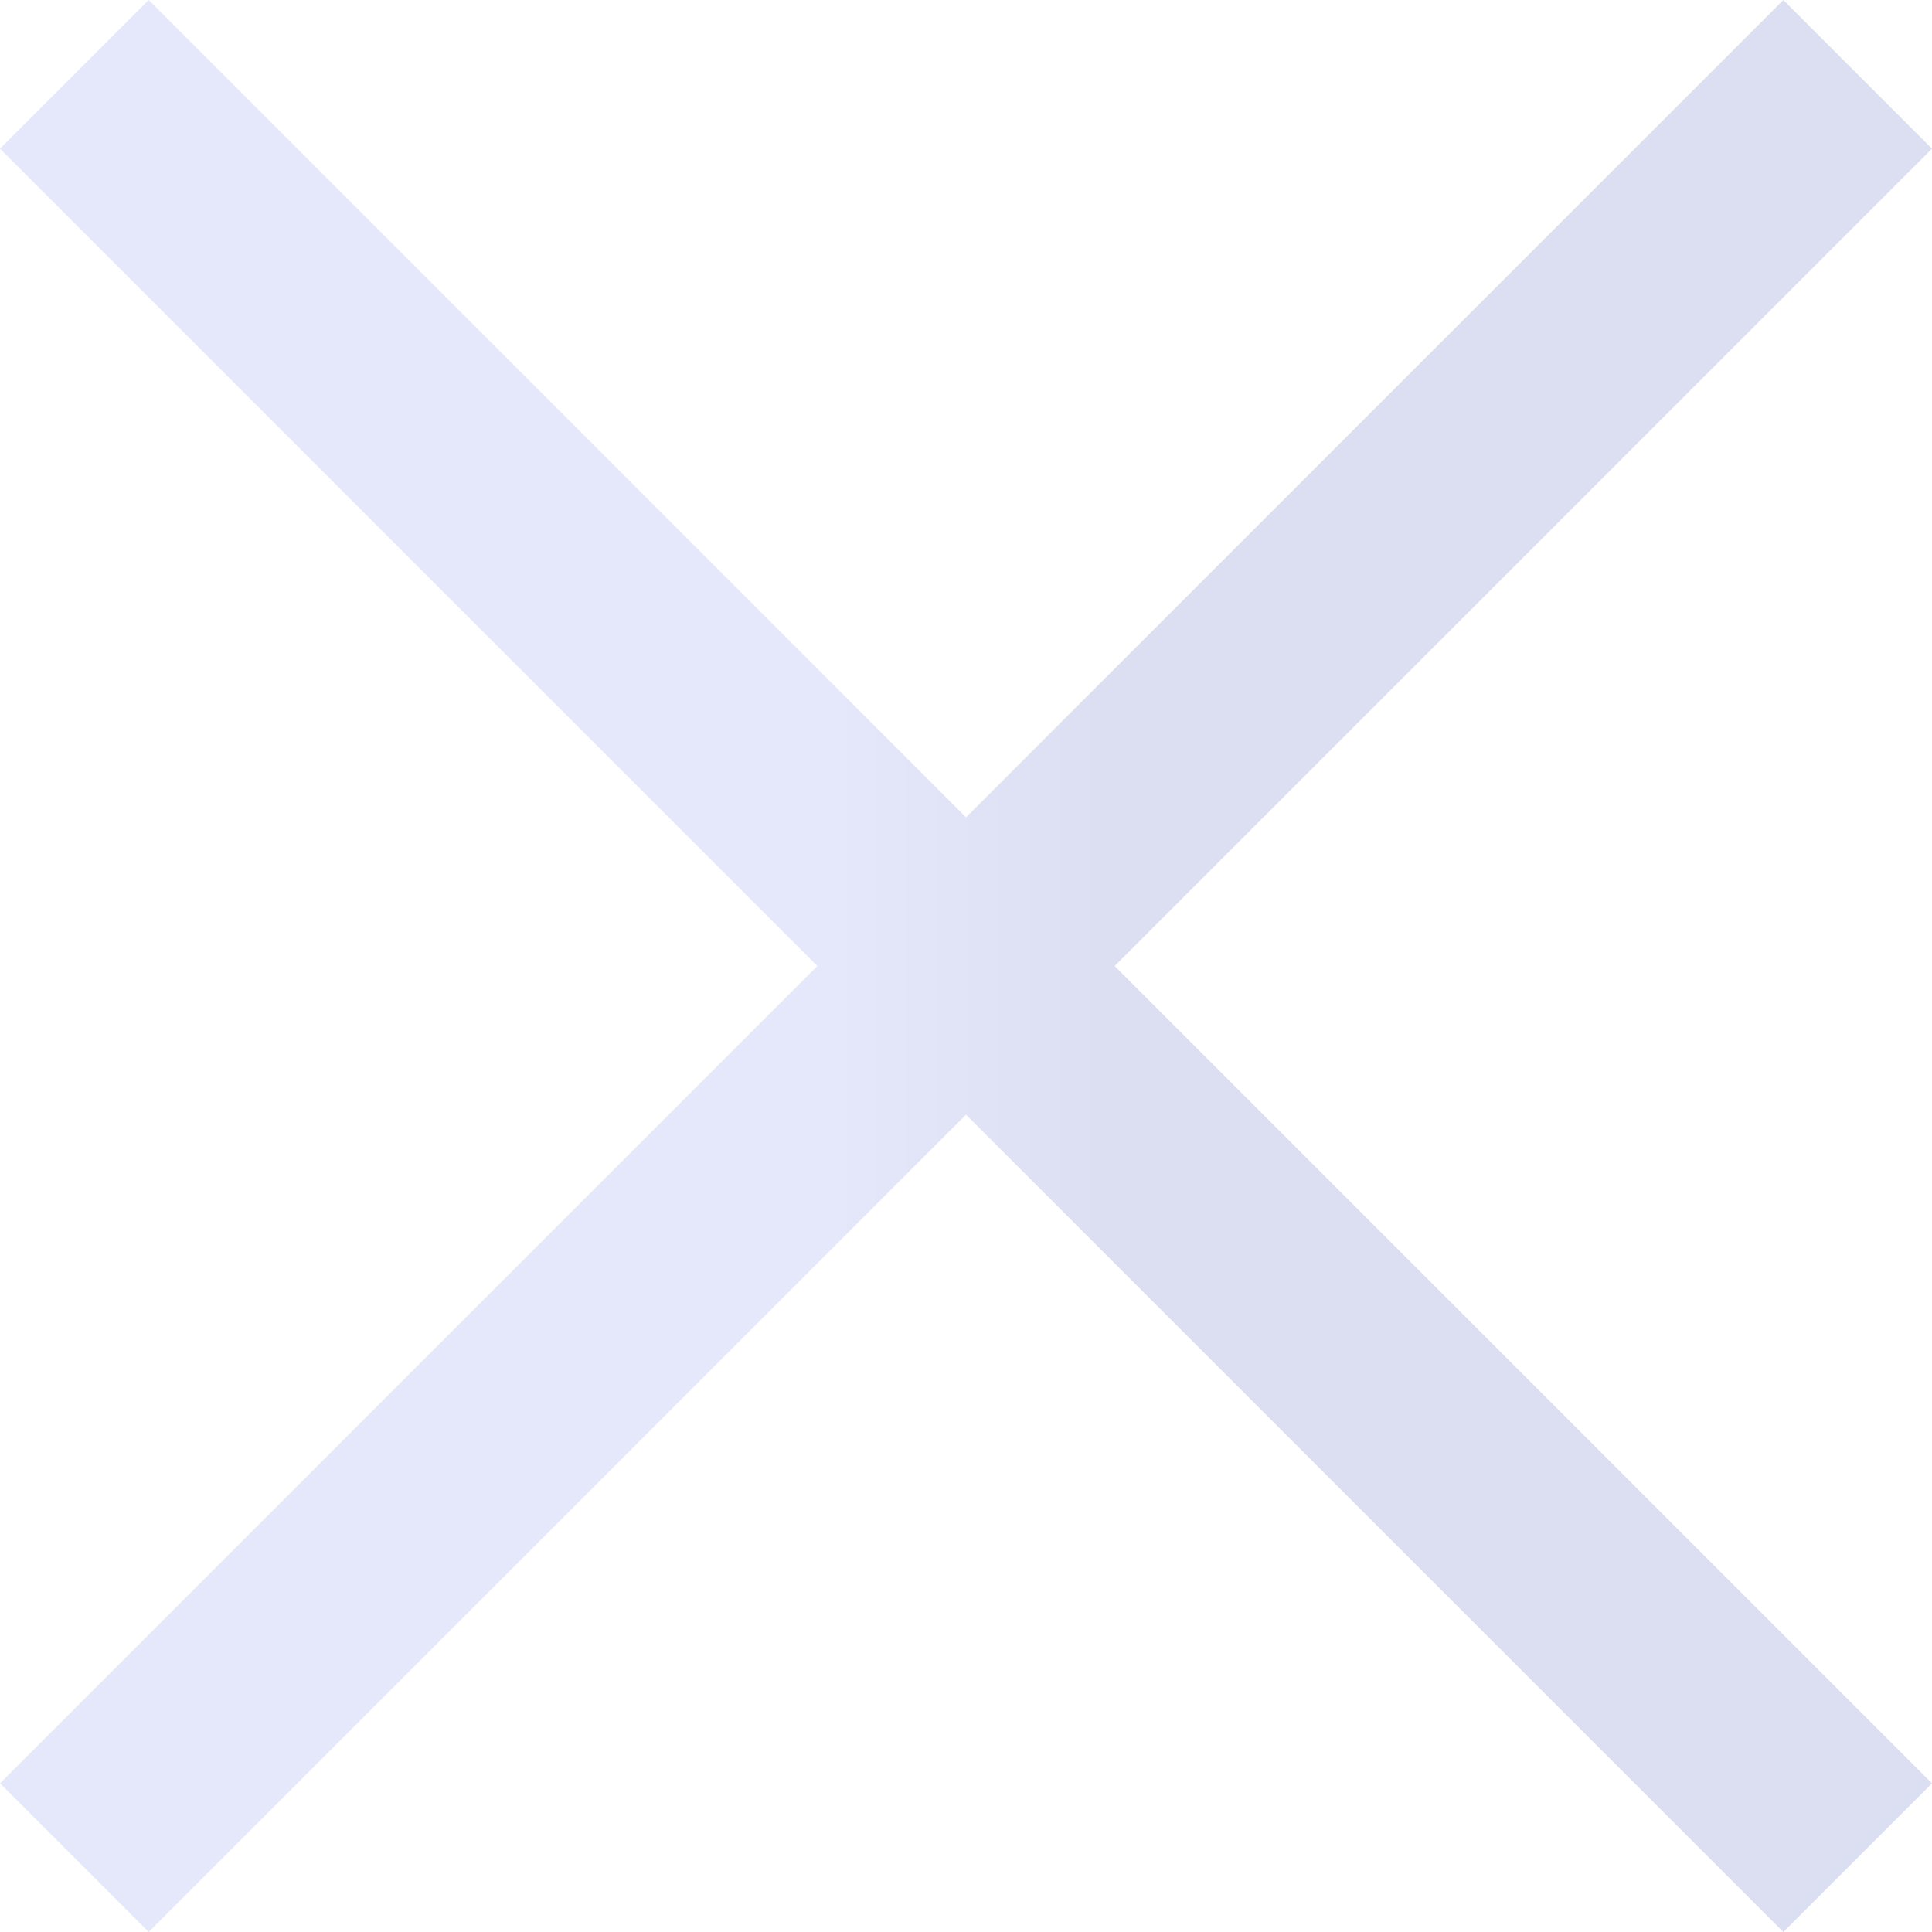 <svg width="16" height="16" viewBox="0 0 16 16" fill="none" xmlns="http://www.w3.org/2000/svg">
<rect x="0" y="0" width="16" height="16" fill="#333333" stroke="none"/>
<g clip-path="url(#clip0_934_16065)">
<rect width="16" height="16" fill="white"/>
<path opacity="0.5" fill-rule="evenodd" clip-rule="evenodd" d="M8 6.769L1.231 0L0 1.231L6.769 8L0 14.769L1.231 16L8 9.231L14.769 16L16 14.769L9.231 8L16 1.231L14.769 9.1935e-05L8 6.769Z" fill="url(#paint0_linear_934_16065)"/>
</g>
<defs>
<linearGradient id="paint0_linear_934_16065" x1="0" y1="8" x2="16" y2="8" gradientUnits="userSpaceOnUse">
<stop offset="0.43" stop-color="#CCD1F6"/>
<stop offset="0.58" stop-color="#B9BEE4"/>
</linearGradient>
<clipPath id="clip0_934_16065">
<rect width="16" height="16" fill="white"/>
</clipPath>
</defs>
</svg>
